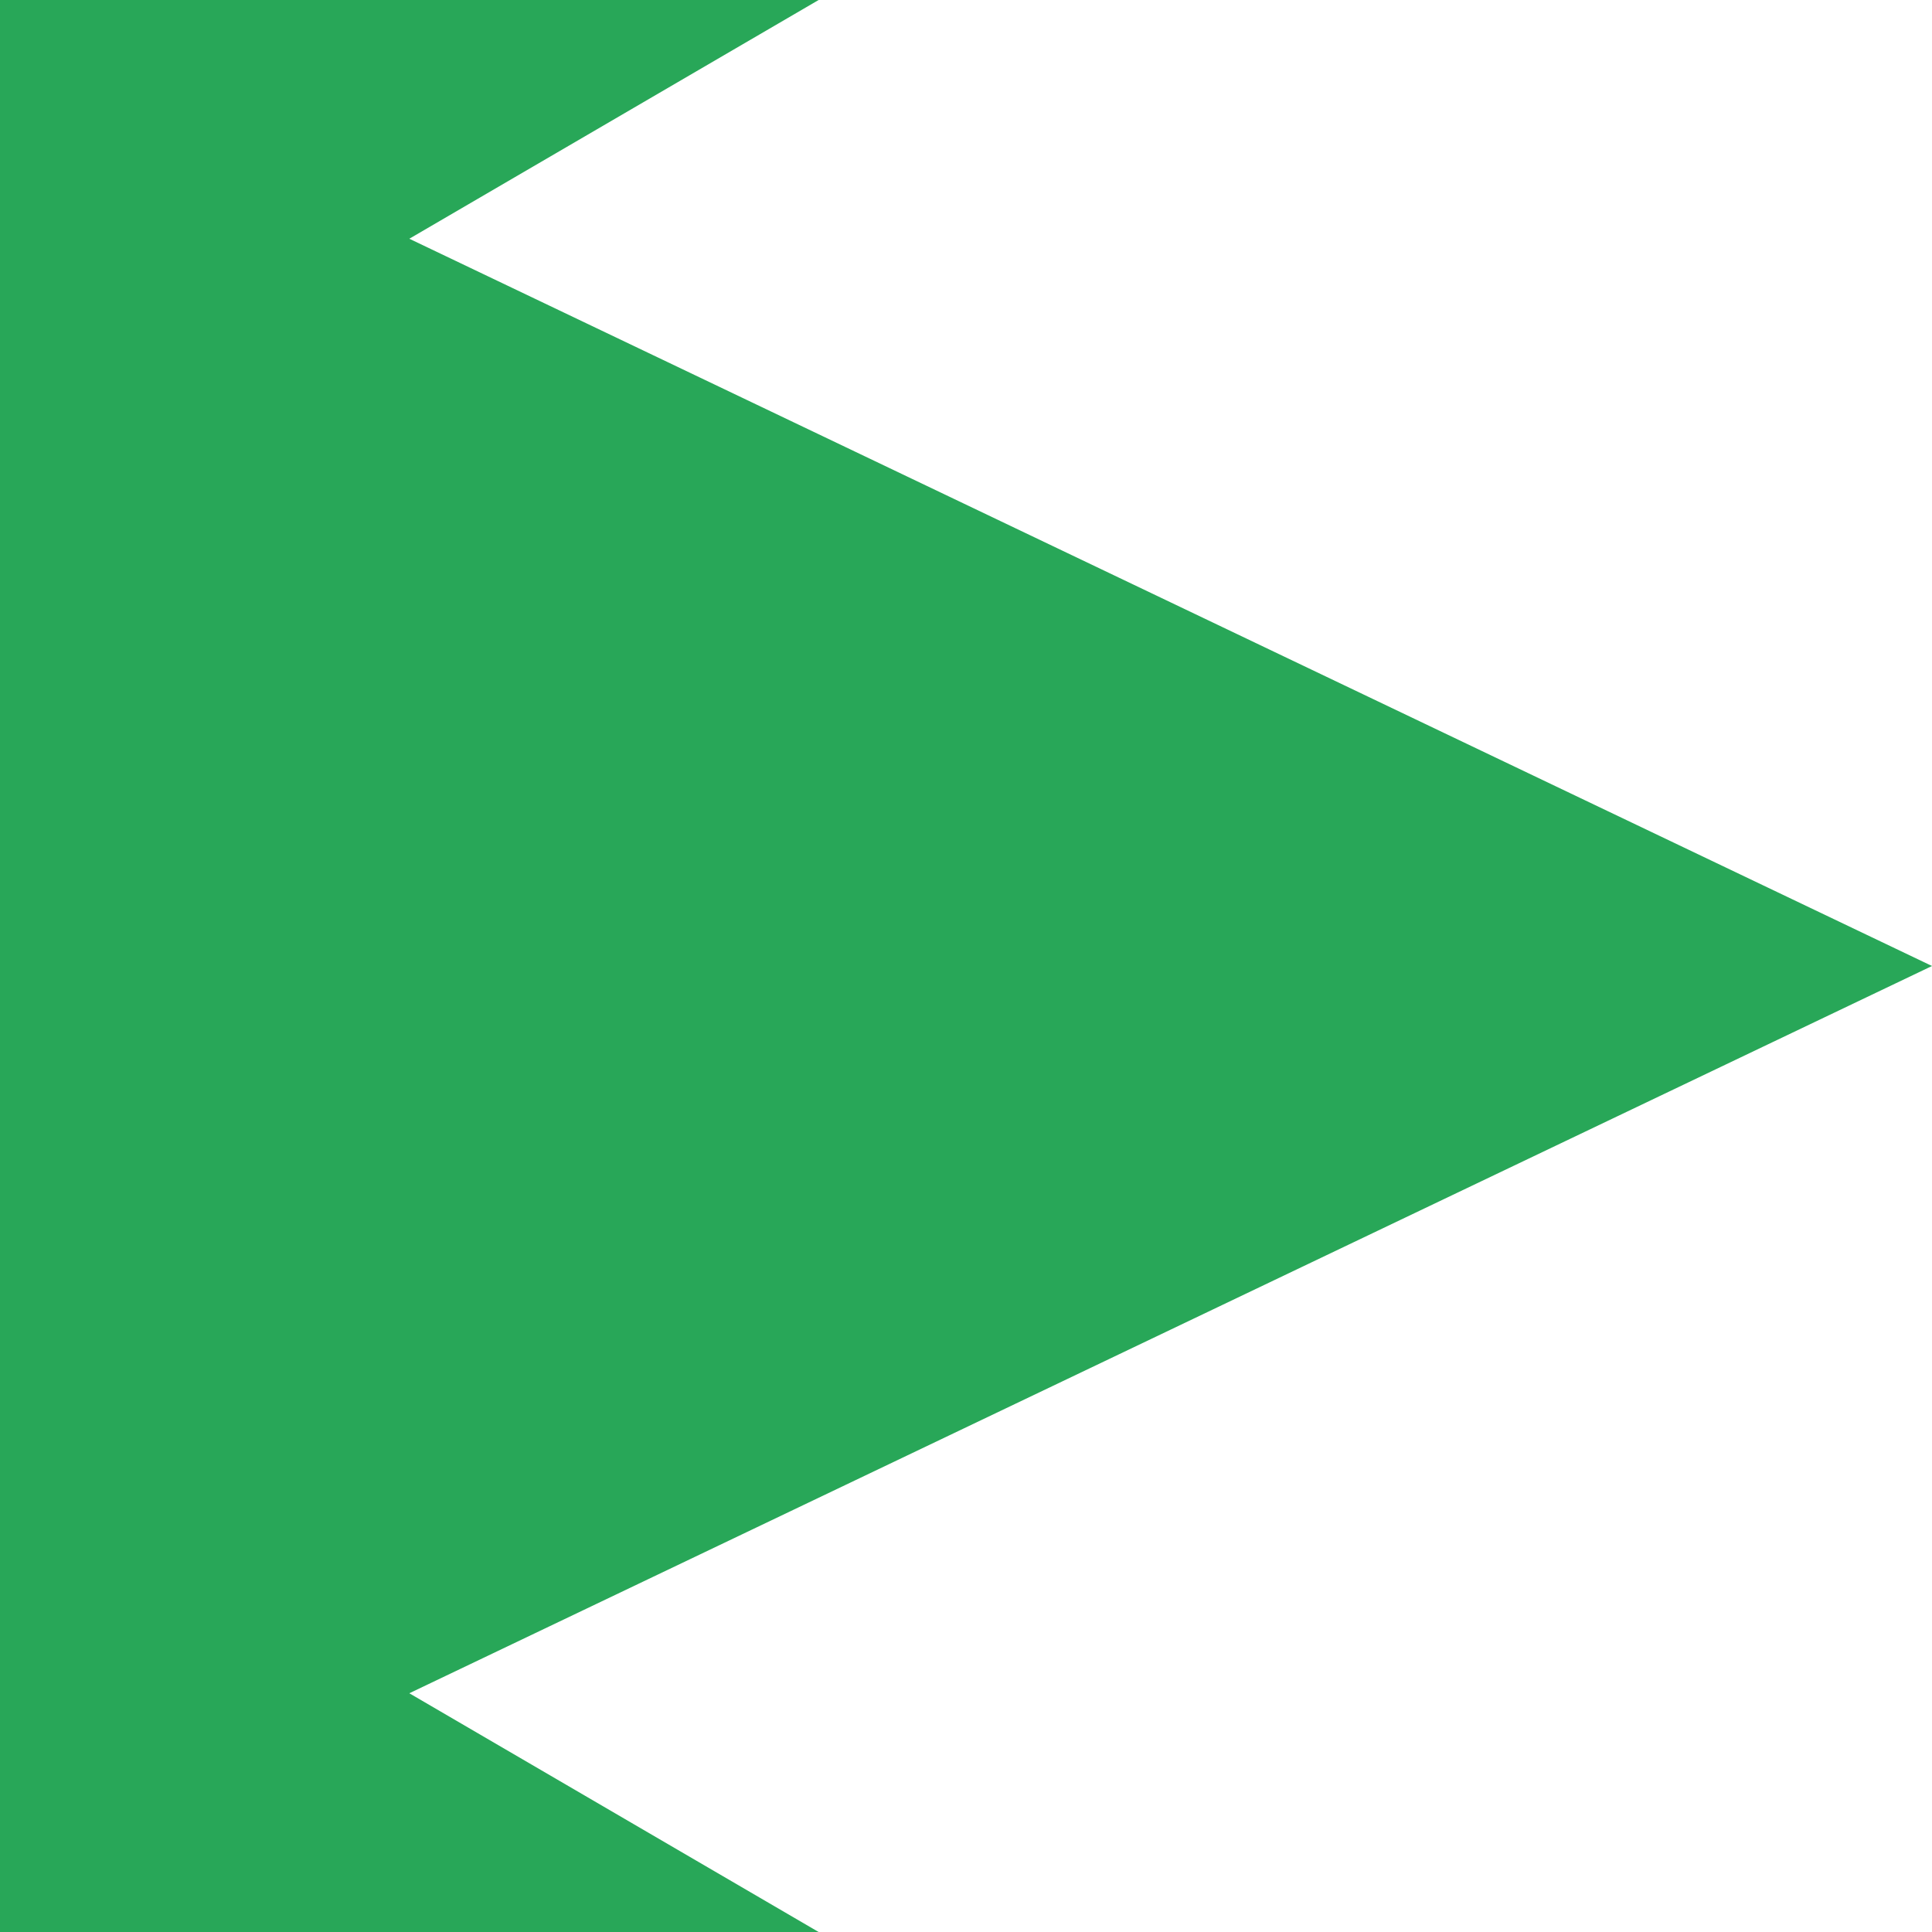 <?xml version="1.0" encoding="utf-8"?>
<!-- Generator: Adobe Illustrator 23.0.6, SVG Export Plug-In . SVG Version: 6.00 Build 0)  -->
<svg version="1.1" id="AE1_x5F_routes_et_contours" xmlns="http://www.w3.org/2000/svg" xmlns:xlink="http://www.w3.org/1999/xlink"
	 x="0px" y="0px" viewBox="0 0 683 683" style="enable-background:new 0 0 683 683;" xml:space="preserve">
<style type="text/css">
	.st0{fill:#28A758;}
</style>
<g id="LWPOLYLINE">
	<polygon class="st0" points="289.4,0 144.7,84.4 683,341.5 144.7,598.6 289.4,683 0,683 0,0 	"/>
</g>
</svg>
